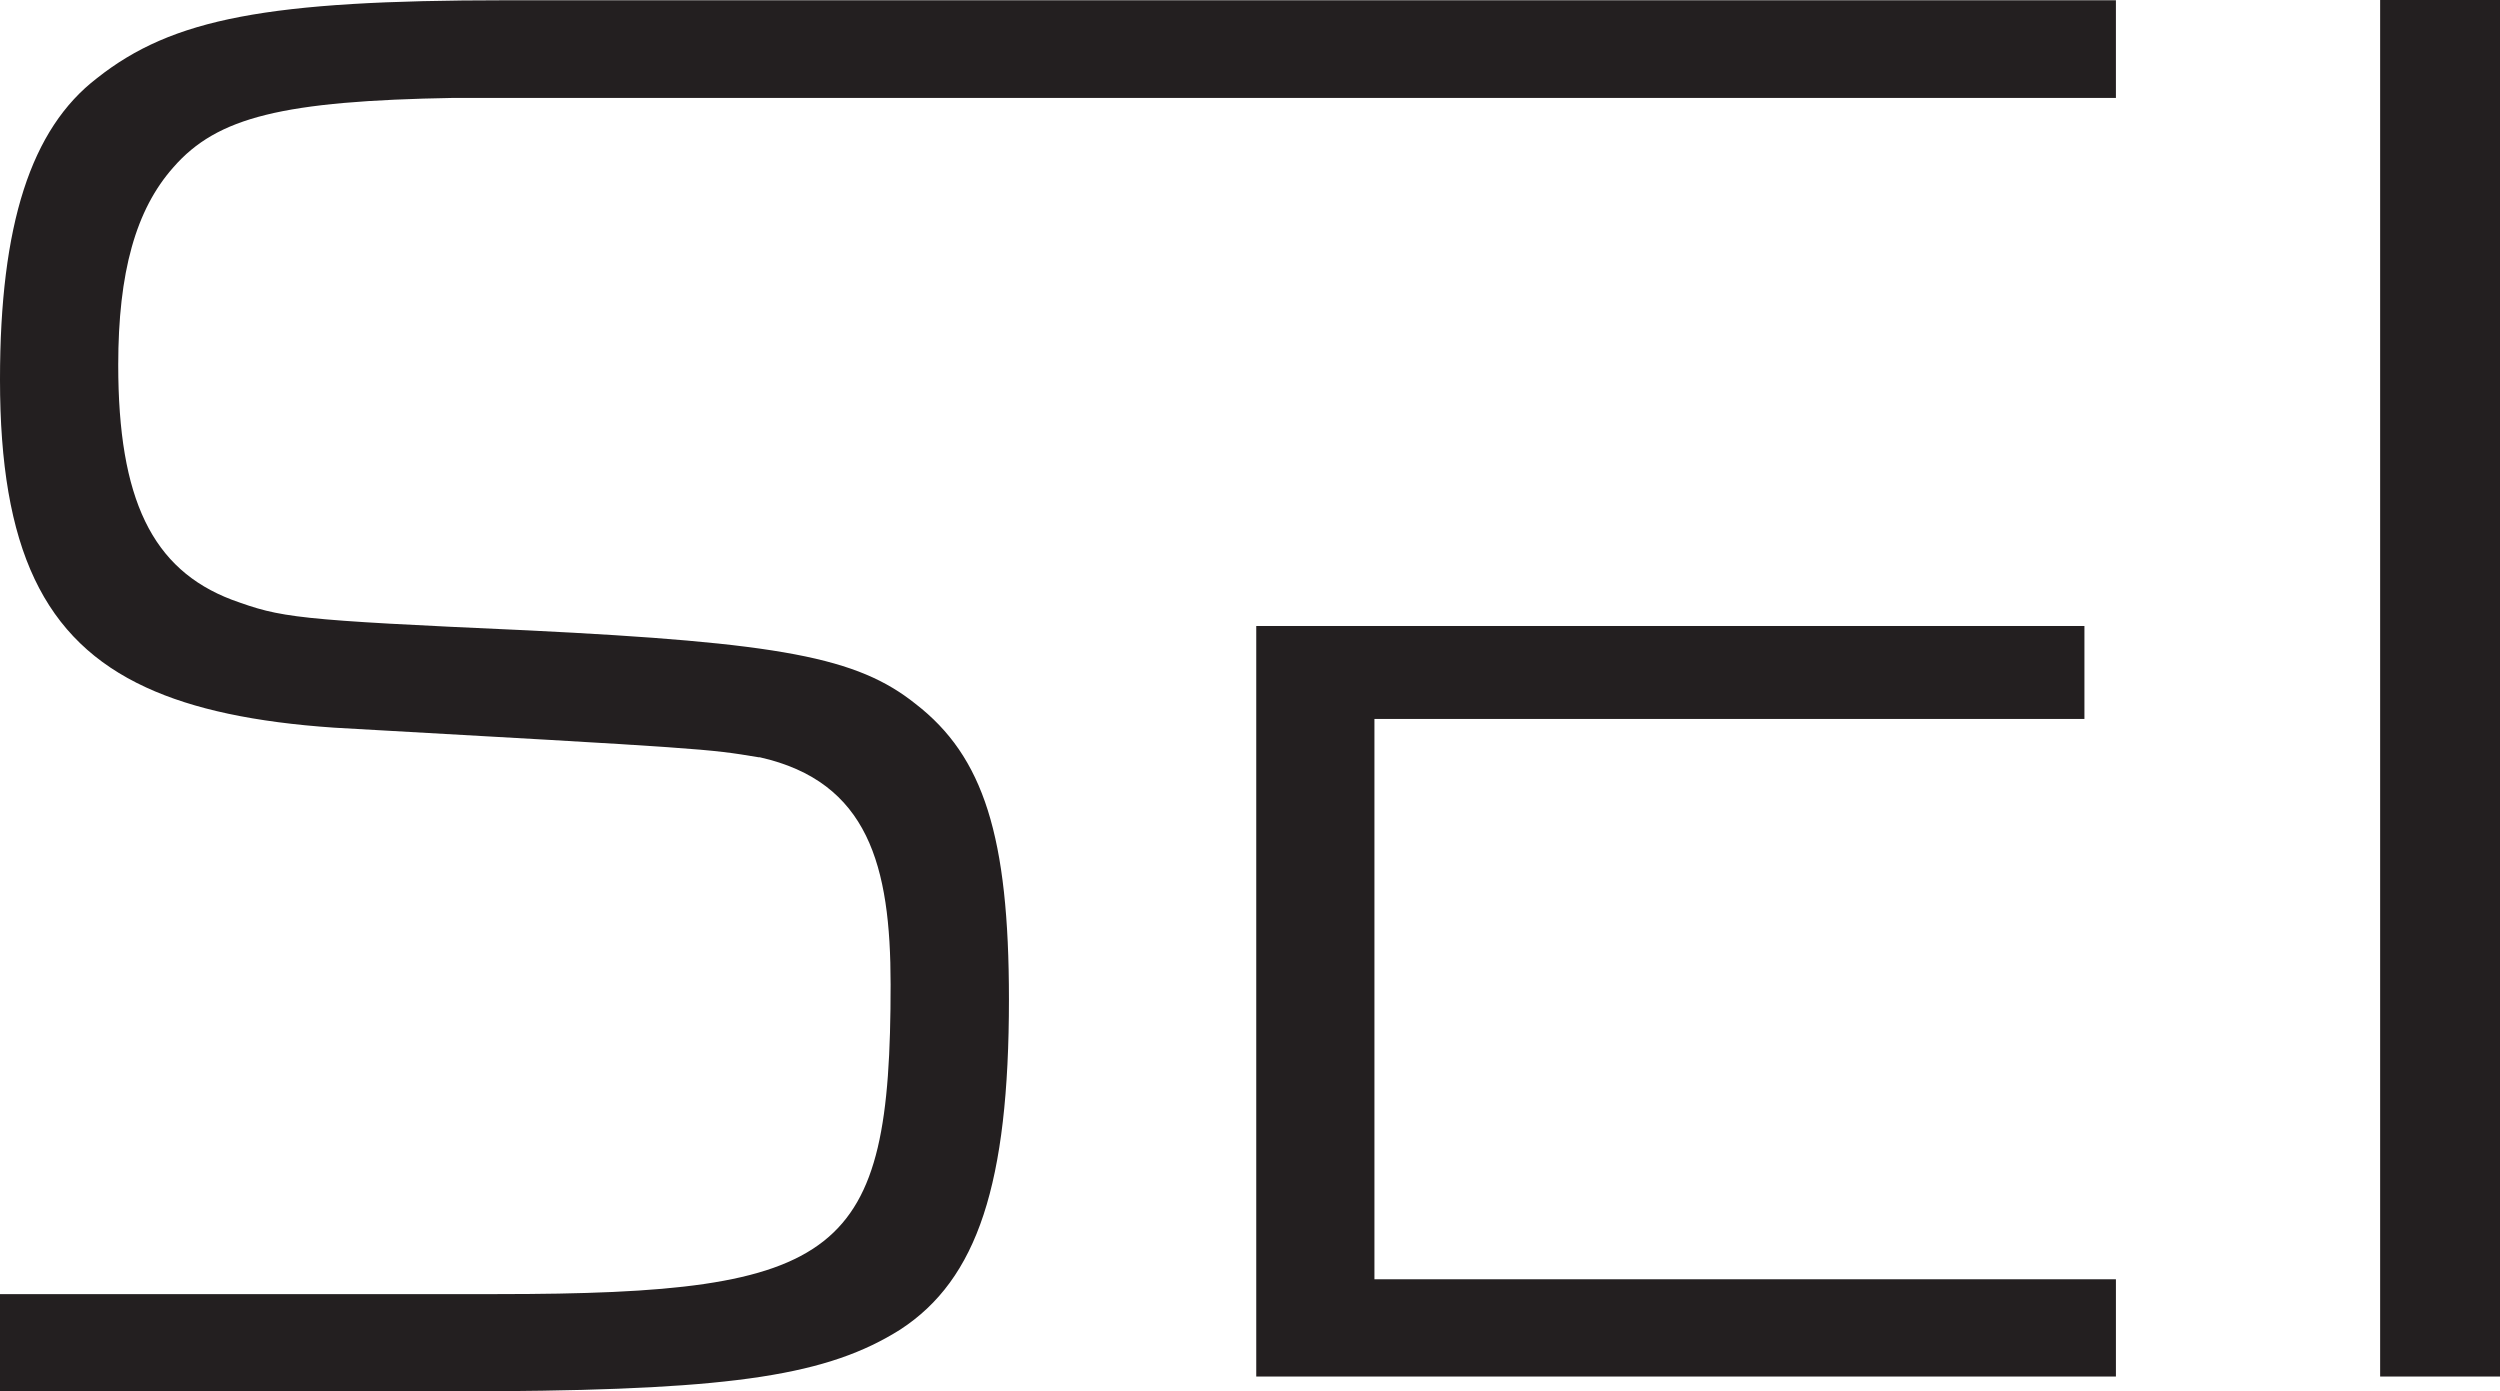 <svg xmlns="http://www.w3.org/2000/svg" id="Layer_1" data-name="Layer 1" viewBox="0 0 463.7 258.04"><defs><style>.cls-1{fill:#231f20;}</style></defs><title>SEI</title><path class="cls-1" d="M368.15,495.6v-18h92.19c64.13,0,73-7,73-57.42,0-22-4.12-37.61-24.26-42.15l-.21,0c-9.54-1.59-9.54-1.59-78.71-5.49-14.69-1-26.13-3.41-34.92-7.47-19-8.75-27.09-25.83-27.09-57.09,0-28.75,5.73-46.52,18-55.92,14-11.08,31.71-14.44,75.71-14.44H760.61v18.11H452.33c-31.73.55-43.88,3.55-52,12.85-7,7.86-10.25,19.52-10.25,36.68,0,24.89,6.29,37.91,21.05,43.54,9.24,3.36,11.34,3.73,54.91,5.69,47,2.31,61.12,5,71.92,13.63,12.65,9.77,17.33,24.61,17.33,54.81,0,34.19-5.84,51.93-20.16,61.25-13.35,8.42-30.69,11.1-74.21,11.43h-.38c-3,0-6.23,0-9.53,0Z" transform="translate(-368.15 -237.57)"></path><polygon class="cls-1" points="233.01 255.32 233.01 116.11 386.62 116.11 386.62 133.35 254.93 133.35 254.93 237.28 392.46 237.28 392.46 255.32 233.01 255.32"></polygon><rect class="cls-1" x="441.47" width="22.23" height="255.32"></rect></svg>